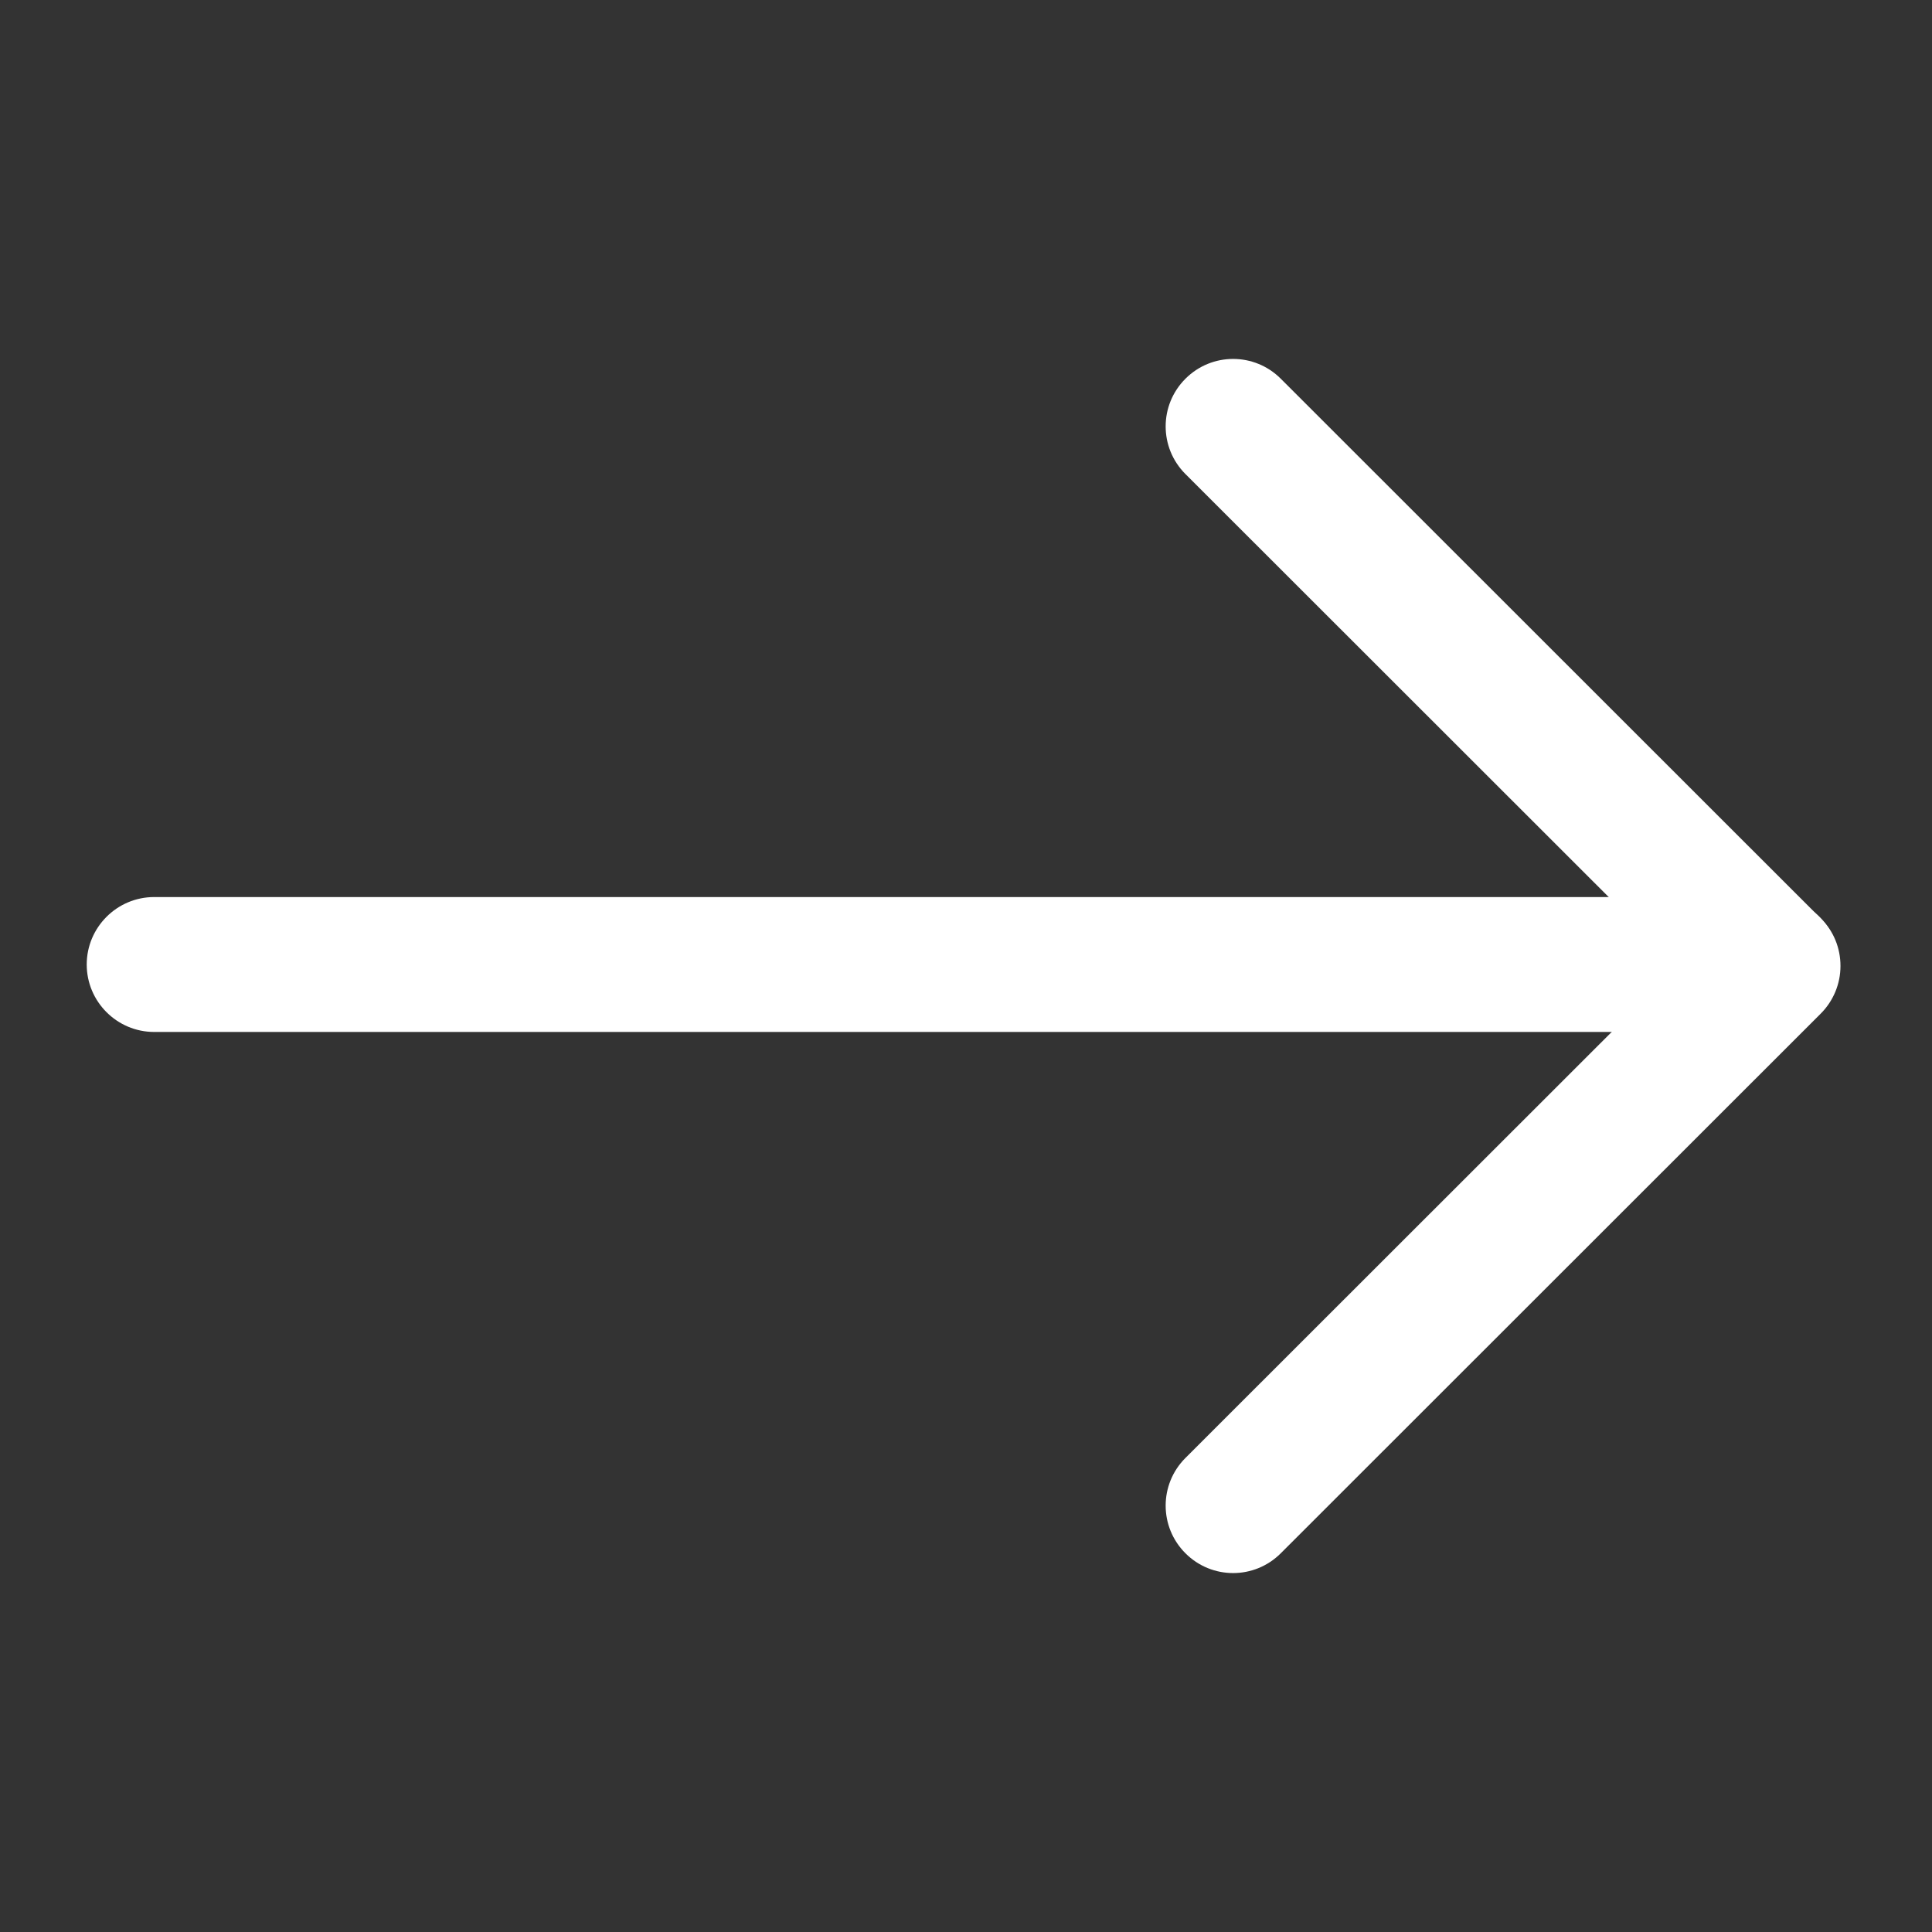 <?xml version="1.0" standalone="no"?><!DOCTYPE svg PUBLIC "-//W3C//DTD SVG 1.1//EN" "http://www.w3.org/Graphics/SVG/1.1/DTD/svg11.dtd"><svg t="1717988212458" class="icon" viewBox="0 0 1024 1024" version="1.1" xmlns="http://www.w3.org/2000/svg" p-id="6448" xmlns:xlink="http://www.w3.org/1999/xlink" width="64" height="64"><rect x="0" y="0" width="1024" height="1024" fill="#333333" stroke="none"/><path d="M975.492 512c0 9.534-3.813 18.591-10.487 25.264l-0.318 0.318L678.838 823.272c-13.983 13.983-36.545 13.983-50.528 0s-13.983-36.545 0-50.528L889.213 512l-260.903-260.744c-13.983-13.983-13.983-36.545 0-50.528s36.545-13.983 50.528 0l286.167 286.008c6.832 6.674 10.487 15.73 10.487 25.264z" p-id="6449" fill="#ffffff"></path><path d="M974.857 511.206c0 19.703-16.048 35.751-35.751 35.751L81.717 546.957c-19.703 0-35.751-16.048-35.751-35.751s16.048-35.751 35.751-35.751l857.23 0c19.862 0 35.91 16.048 35.91 35.751z" p-id="6450" fill="#ffffff"></path></svg>